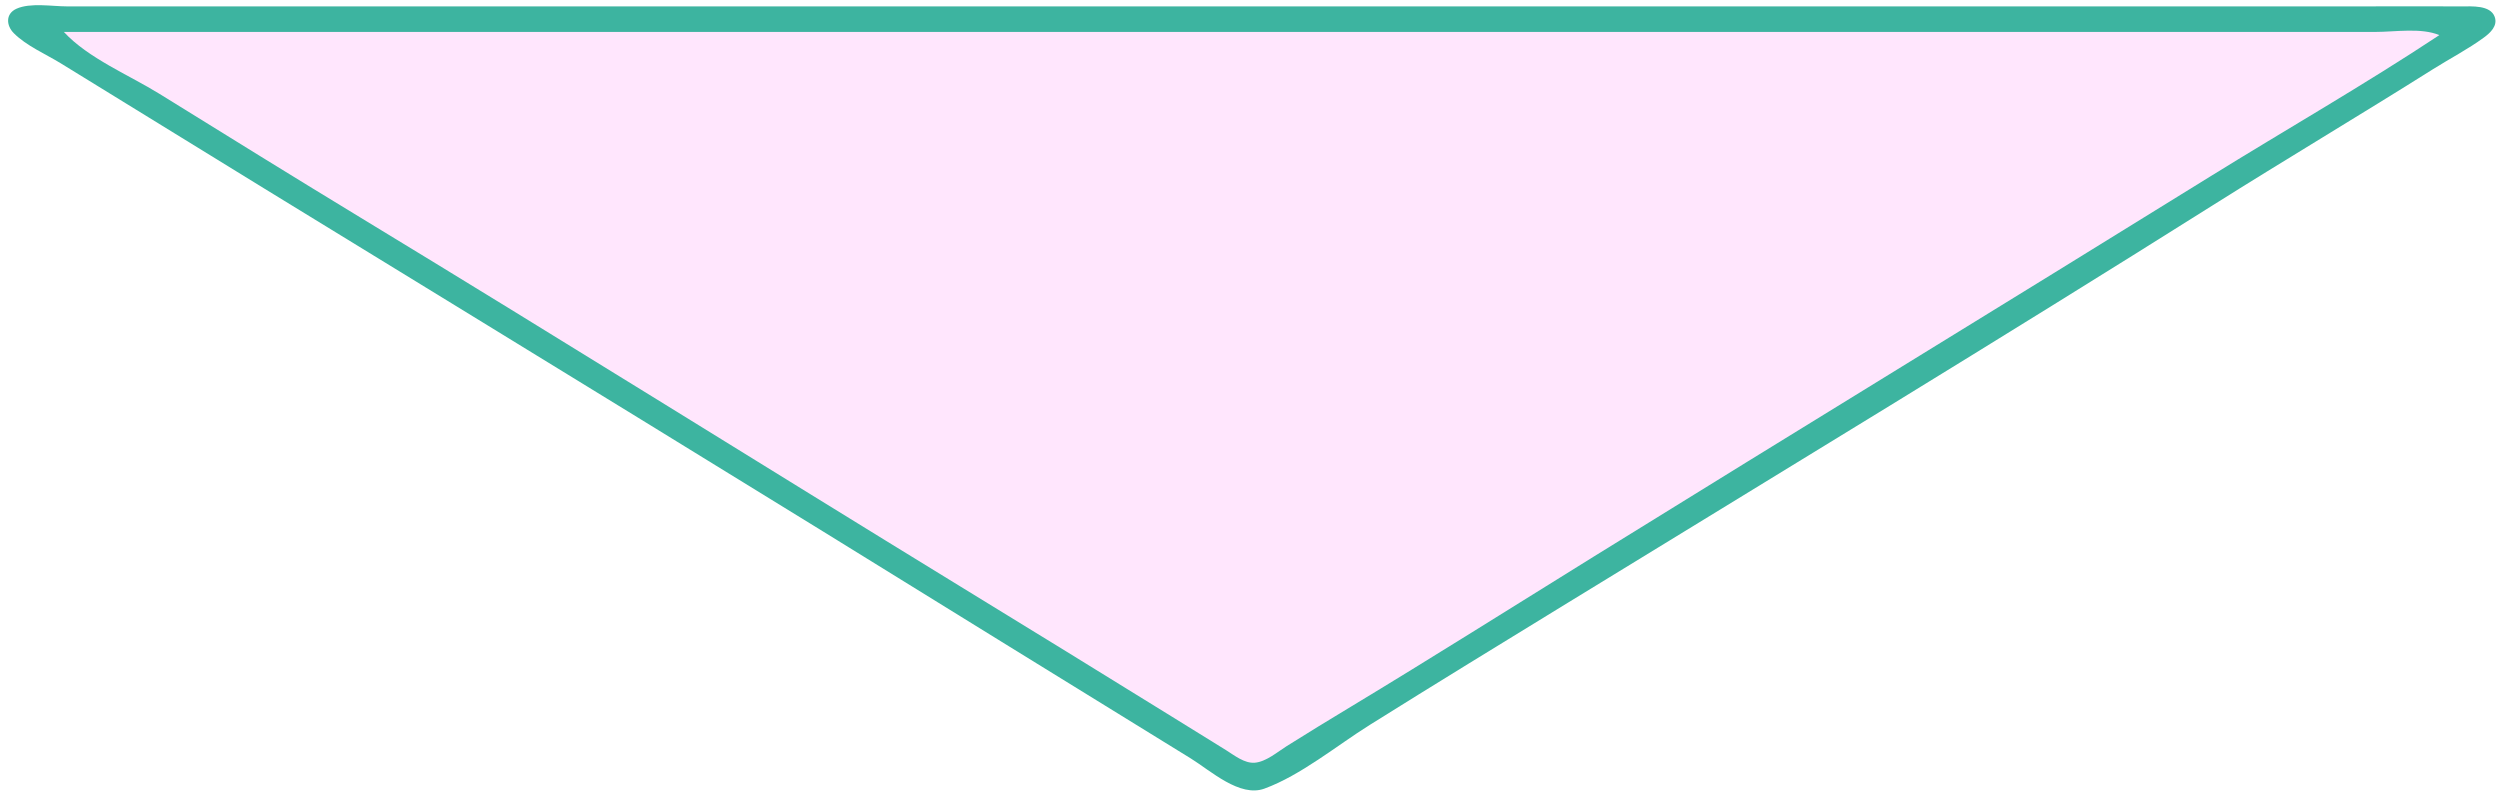 <?xml version="1.0" standalone="yes"?>
<svg xmlns="http://www.w3.org/2000/svg" width="783" height="250">
<path style="fill:#ffffff; stroke:none;" d="M0 0L0 250L783 250L783 0L0 0z"/>
<path style="fill:#3db4a0; stroke:none;" d="M5.148 2.742C1.714 4.299 1.914 7.976 4.319 10.391C8.247 14.337 14.281 16.92 19 19.811L83 59.189C160.736 106.814 238.505 154.409 316 202.424L373 237.576C379.166 241.396 388.298 249.814 396 247.002C407.421 242.832 418.695 233.501 429 227.05C449.578 214.169 470.299 201.494 491 188.811C558.425 147.503 626.097 106.464 693 64.319C715.877 49.907 739.123 36.093 762 21.681C767.269 18.362 772.914 15.452 777.941 11.768C779.966 10.284 782.354 8.088 781.338 5.275C779.985 1.53 774.125 2.016 771 2.001C760.334 1.949 749.666 2 739 2L603 2L176 2L55 2L21 2C16.324 2 9.494 0.772 5.148 2.742z"/>
<path style="fill:#ffe6fd; stroke:none;" d="M20 10C27.627 18.261 40.452 23.509 50 29.424C70.96 42.411 91.923 55.407 113 68.203C175.882 106.38 238.272 145.38 301 183.811C323.025 197.305 345.043 210.82 367 224.424L384 234.95C386.589 236.568 389.763 239.147 393 238.883C396.533 238.594 400.105 235.505 403 233.681C409.616 229.514 416.306 225.439 423 221.399C448.492 206.014 473.689 190.107 499 174.424C563.246 134.617 627.754 95.231 692 55.424C715.946 40.587 740.507 26.545 764 11C758.293 8.605 750.154 10 744 10L700 10L548 10L20 10z"/>
</svg>
